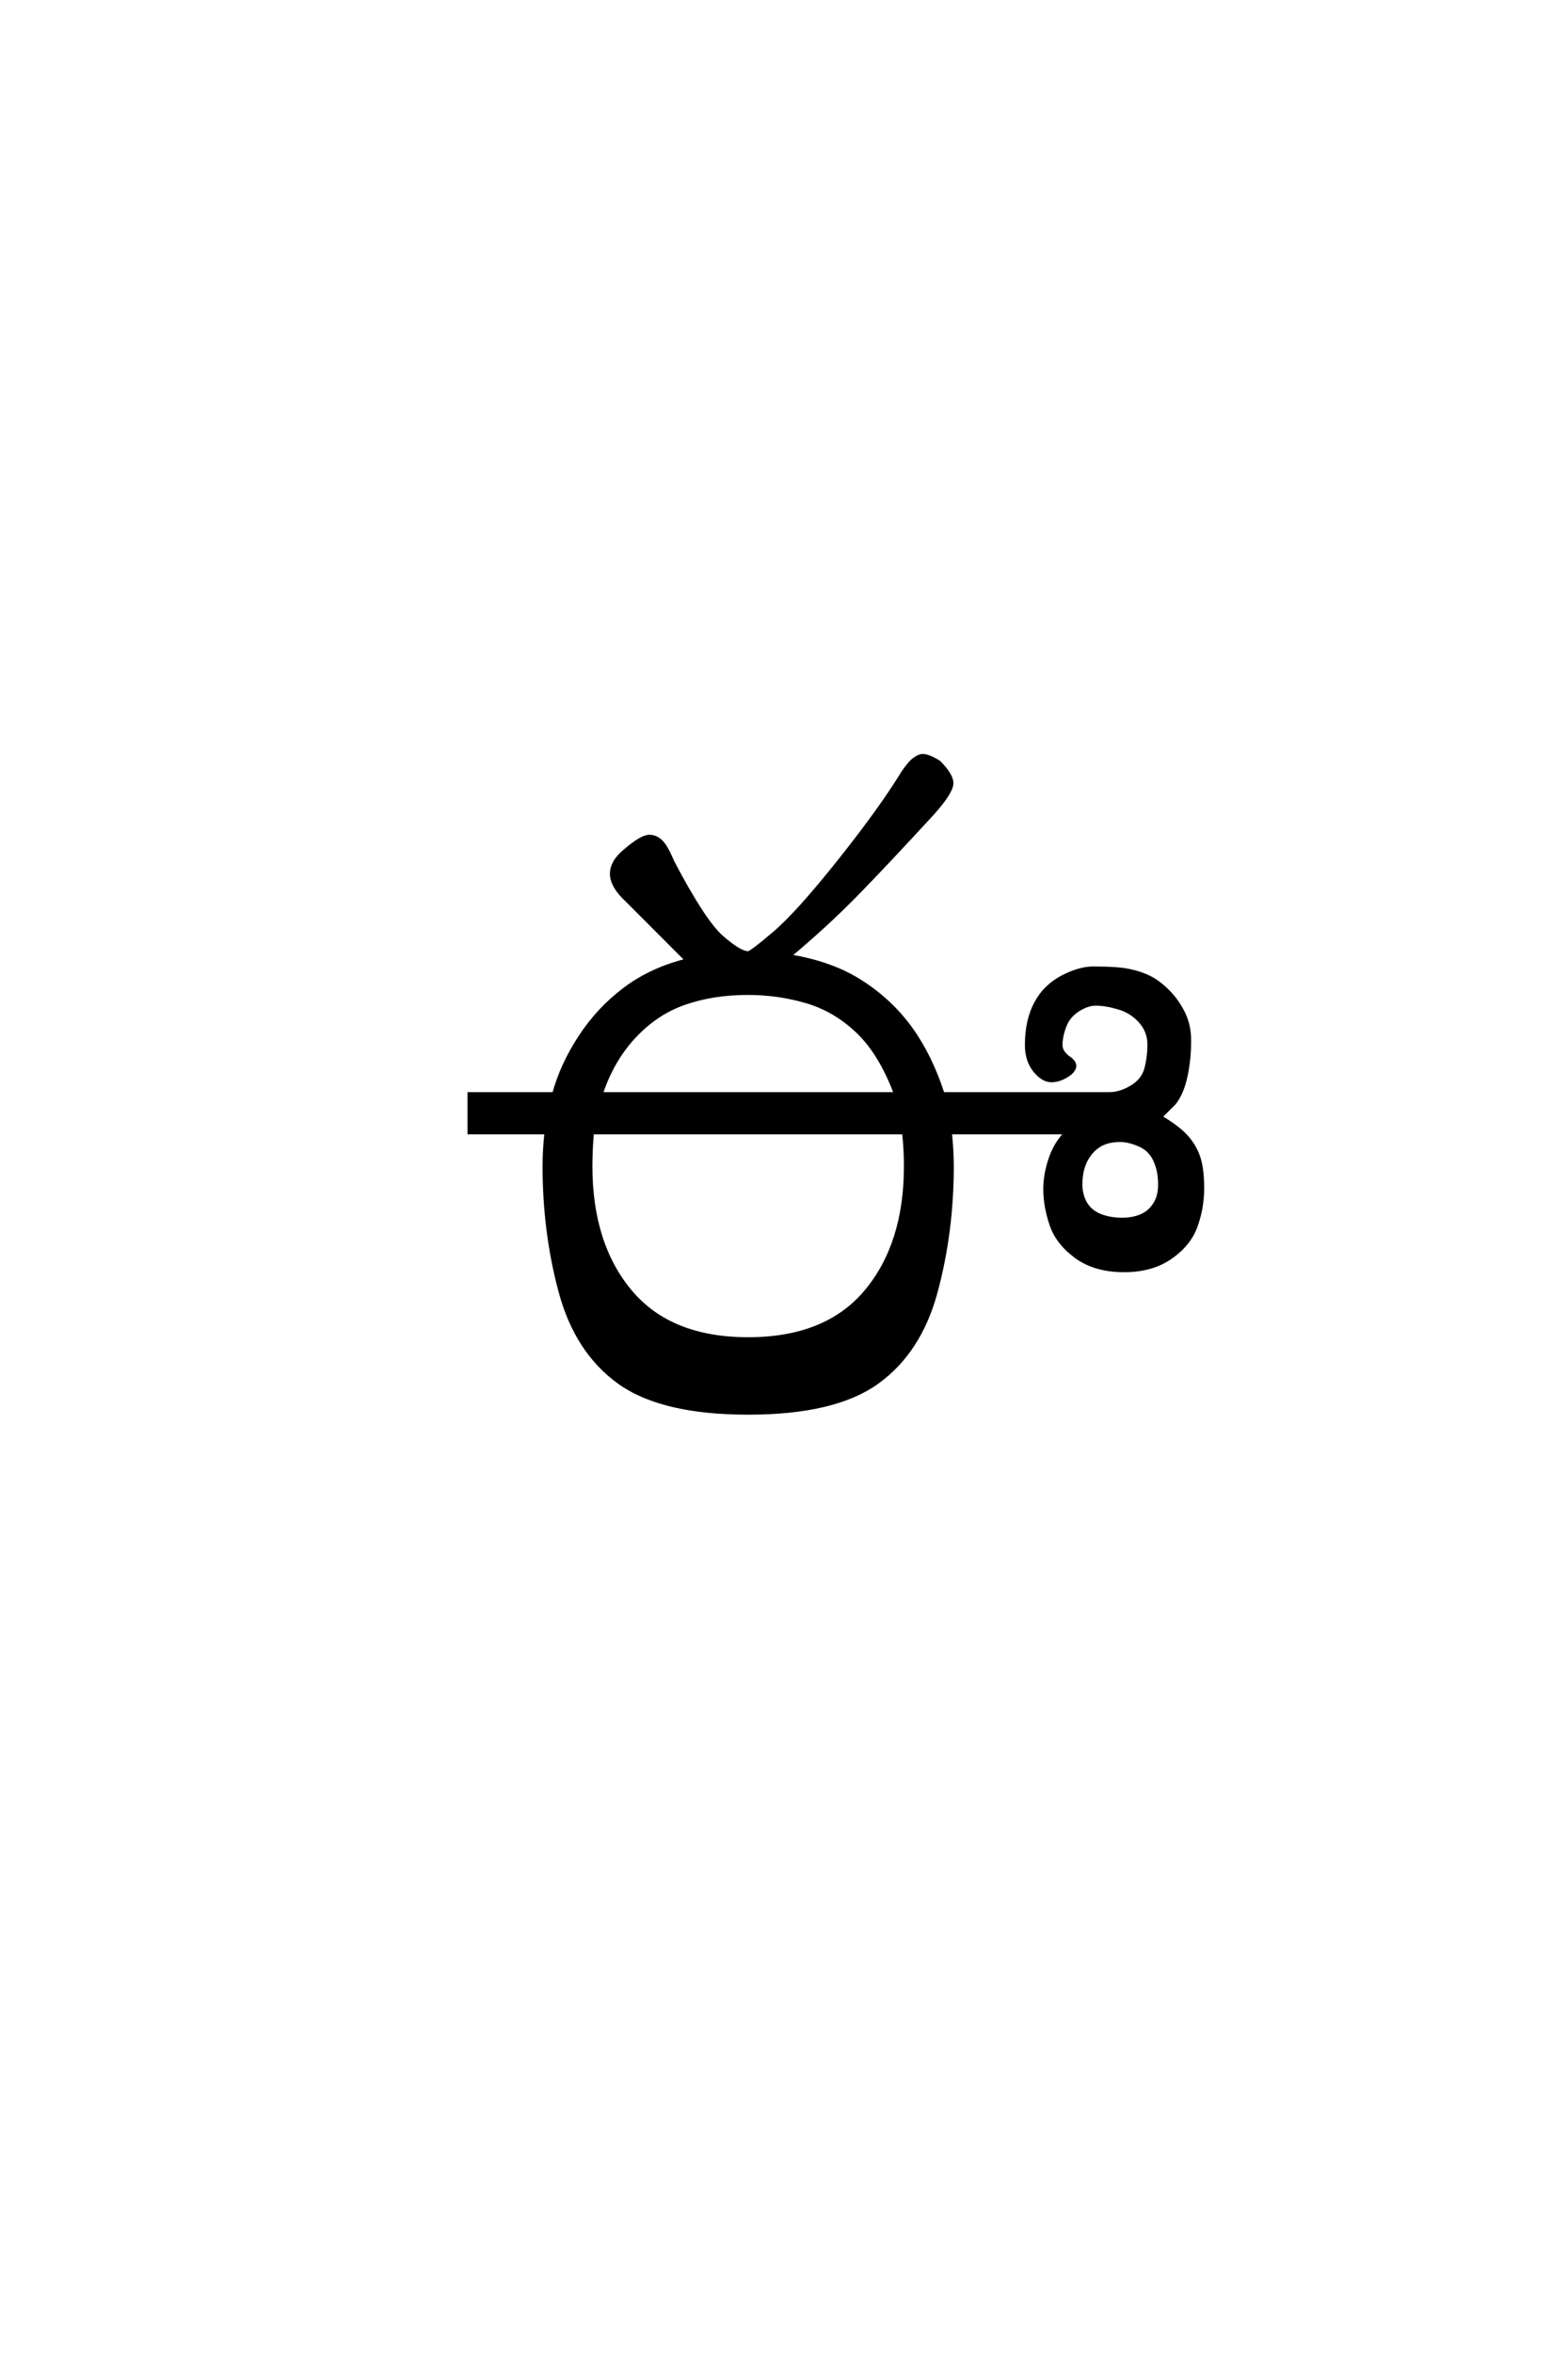 <?xml version='1.0' encoding='UTF-8'?>
<!DOCTYPE svg PUBLIC "-//W3C//DTD SVG 1.0//EN"
"http://www.w3.org/TR/2001/REC-SVG-20010904/DTD/svg10.dtd">

<svg xmlns='http://www.w3.org/2000/svg' version='1.0' width='40.0' height='60.0'>

 <g transform='scale(0.1 -0.1) translate(110.0 -370.0)'>
  <path d='M80.859 9.766
Q58.797 9.766 47.953 17.578
Q37.109 25.391 33 40.625
Q28.906 55.859 28.906 72.656
Q28.906 76.562 29.391 81.25
L9.766 81.25
L9.766 91.016
L31.344 91.016
Q33.406 98.531 38.094 105.656
Q42.781 112.797 49.516 117.828
Q56.25 122.859 65.328 125.094
L50 140.438
Q46.094 144.047 46.094 147.172
Q46.094 150.297 49.609 153.125
Q53.719 156.641 55.672 156.641
Q57.234 156.641 58.547 155.422
Q59.859 154.203 61.531 150.203
Q69.531 134.969 74.125 130.953
Q78.719 126.953 80.859 126.953
Q81.641 126.953 87.594 132.031
Q93.562 137.109 104.203 150.484
Q114.844 163.875 120.312 172.859
Q122.078 175.484 123.297 176.359
Q124.516 177.25 125.391 177.25
Q126.859 177.25 129.5 175.594
Q132.719 172.359 132.719 170.312
Q132.719 168.062 127.938 162.703
Q115.828 149.516 108.156 141.703
Q100.484 133.891 91.219 126.172
Q102.156 124.422 109.719 119.531
Q117.281 114.656 122.312 107.672
Q127.344 100.688 130.469 91.016
L173.047 91.016
Q175.781 91.016 178.703 92.766
Q181.641 94.531 182.422 97.453
Q183.203 100.391 183.203 103.719
Q183.203 107.031 180.953 109.562
Q178.719 112.109 175.391 113.078
Q172.078 114.062 169.531 114.062
Q167.391 114.062 164.938 112.5
Q162.5 110.938 161.516 108.297
Q160.547 105.672 160.547 103.516
Q160.547 101.562 162.891 100
Q165.234 98.25 162.891 96.297
Q160.547 94.531 158.203 94.531
Q156.062 94.531 154 97.062
Q151.953 99.609 151.953 103.516
Q151.953 109.766 154.297 114.156
Q156.641 118.562 161.234 120.906
Q165.828 123.25 169.531 123.047
Q175 123.047 177.922 122.453
Q180.859 121.875 183.203 120.703
Q185.547 119.531 187.891 117.188
Q190.234 114.844 191.797 111.719
Q193.359 108.594 193.359 104.688
Q193.359 99.609 192.375 95.312
Q191.406 91.016 189.453 88.672
L185.938 85.156
Q189.656 83.016 191.891 80.859
Q194.141 78.719 195.406 75.688
Q196.688 72.656 196.688 67
Q196.688 62.016 195.016 57.375
Q193.359 52.734 188.578 49.406
Q183.797 46.094 176.766 46.094
Q169.344 46.094 164.547 49.609
Q159.766 53.125 158.203 57.812
Q156.641 62.5 156.641 66.797
Q156.641 70.516 158 74.516
Q159.375 78.516 162.109 81.25
L132.328 81.25
Q132.812 76.562 132.812 72.656
Q132.812 55.859 128.703 40.625
Q124.609 25.391 113.766 17.578
Q102.938 9.766 80.859 9.766
Q102.938 9.766 80.859 9.766
M80.859 28.516
Q100.781 28.516 110.938 40.625
Q121.094 52.734 121.094 72.656
Q121.094 76.953 120.609 81.25
L41.016 81.25
Q40.625 76.766 40.625 72.656
Q40.625 52.734 50.781 40.625
Q60.938 28.516 80.859 28.516
Q60.938 28.516 80.859 28.516
M176.172 58.984
Q178.906 58.984 181.047 59.859
Q183.203 60.75 184.562 62.797
Q185.938 64.844 185.938 67.969
Q185.938 71.484 184.672 74.219
Q183.406 76.953 180.672 78.125
Q177.938 79.297 175.781 79.297
Q172.469 79.297 170.312 77.922
Q168.172 76.562 166.891 74.016
Q165.625 71.484 165.625 67.969
Q165.625 65.234 166.891 63.078
Q168.172 60.938 170.703 59.953
Q173.25 58.984 176.172 58.984
Q173.25 58.984 176.172 58.984
M43.266 91.016
L118.562 91.016
Q114.656 101.469 108.797 107.031
Q102.938 112.594 95.703 114.688
Q88.484 116.797 80.859 116.797
Q71.875 116.797 64.594 114.25
Q57.328 111.719 51.703 105.656
Q46.094 99.609 43.266 91.016
' style='fill: #000000; stroke: #000000'/>
 </g>
</svg>
